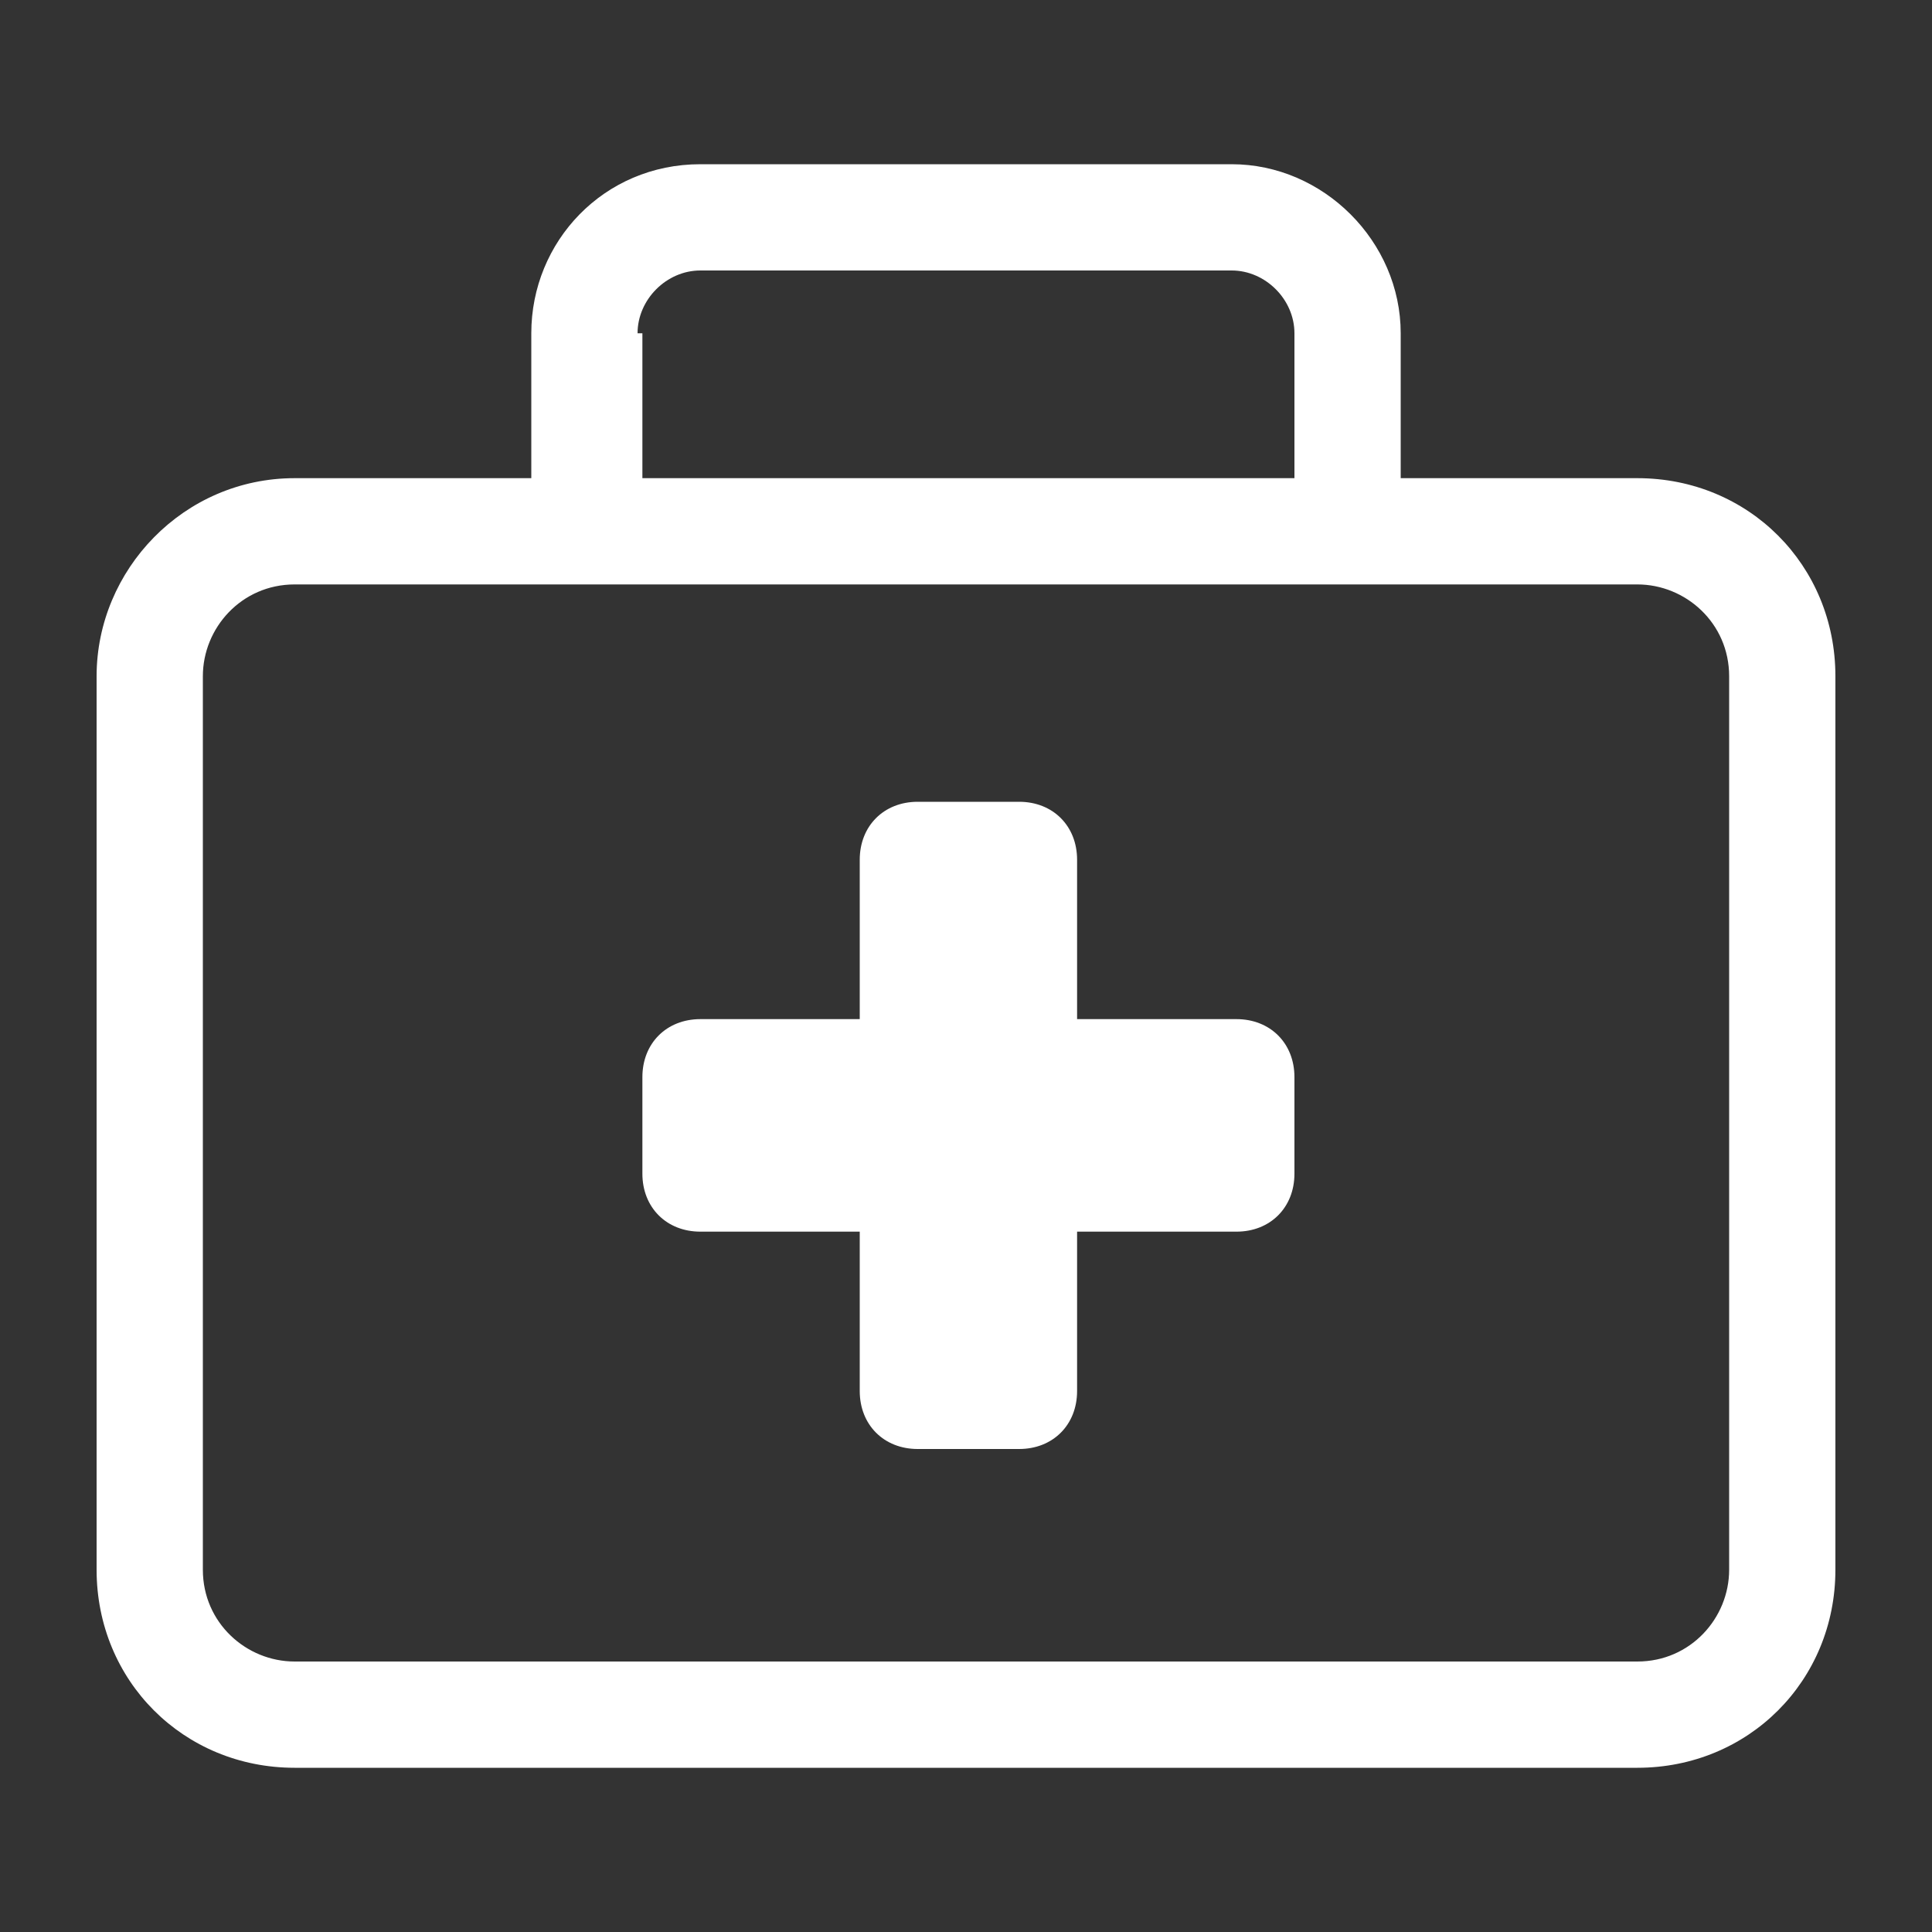 <svg xmlns="http://www.w3.org/2000/svg" id="Ebene_1" viewBox="0 0 40 40"><rect x="0" y="0" width="40" height="40" fill="#333333" stroke="none"/><defs><style>      .st0 {        fill: #fff;      }      .st1 {        display: none;      }    </style></defs><g><path class="st0" d="M33.9,9.9h-4.9v-3c0-1.9-1.6-3.5-3.5-3.5h-11c-2,0-3.5,1.6-3.5,3.5v3h-4.9c-2.3,0-4.1,1.9-4.1,4.1v18.5c0,2.3,1.8,4.1,4.1,4.1h27.8c2.3,0,4.1-1.8,4.1-4.1V14c0-2.3-1.8-4.1-4.1-4.1ZM13.2,6.9c0-.7.6-1.3,1.3-1.3h11c.7,0,1.3.6,1.3,1.3v3h-13.5v-3h0ZM35.8,32.5c0,1-.8,1.9-1.9,1.9H6.1c-1,0-1.9-.8-1.9-1.9V14c0-1,.8-1.9,1.9-1.9h27.8c1,0,1.9.8,1.9,1.9v18.5Z"></path><path class="st0" d="M26.8,22.3v2c0,.7-.5,1.2-1.2,1.2h-3.3v3.3c0,.7-.5,1.2-1.2,1.2h-2.1c-.7,0-1.2-.5-1.2-1.2v-3.3h-3.3c-.7,0-1.2-.5-1.2-1.2v-2c0-.7.5-1.2,1.2-1.2h3.3v-3.3c0-.7.5-1.2,1.2-1.2h2.1c.7,0,1.2.5,1.2,1.2v3.3h3.3c.7,0,1.2.5,1.2,1.2Z"></path></g><g class="st1"><path class="st0" d="M20,20.5c-2.6,0-4.8-2.1-4.8-4.8s2.1-4.8,4.8-4.8,4.8,2.1,4.8,4.8-2.1,4.8-4.8,4.8ZM20,13.2c-1.4,0-2.5,1.1-2.5,2.5s1.1,2.5,2.5,2.5,2.5-1.1,2.5-2.5-1.1-2.5-2.5-2.5Z"></path><path class="st0" d="M20,36.7h0c-.5,0-.9-.2-1.1-.6-.2-.4-.8-1.1-1.5-2-3.2-4.1-9.1-11.6-9.1-17.4,0-9.8,6.4-13.2,11.8-13.2s11.8,3.5,11.8,13.2-5.9,13.4-9.1,17.4c-.7.9-1.3,1.6-1.5,2-.3.4-.7.6-1.2.6h0ZM20,5.6c-4.6,0-9.6,2.9-9.6,11s5.8,12.5,8.7,16c.3.4.7.8.9,1.2.3-.3.6-.7.9-1.2,2.8-3.6,8.7-11,8.7-16,0-8.1-4.9-11-9.6-11Z"></path></g><g class="st1"><path class="st0" d="M32.3,36.6h-.5C6,33.3,3.6,13.8,3.5,7.9c0-1.3.9-2.4,2.1-2.8l6.7-1.6c1.3-.3,2.7.4,3.2,1.6l3,6.9c.4,1,.2,2.2-.5,3l-2.1,2.2c-.2.2-.2.4,0,.6.9,1.5,2.9,4.2,6.4,6.1.2.1.5,0,.7-.1l1.6-1.8c.8-.9,2.1-1.2,3.2-.7l7,3c1.2.5,1.9,1.8,1.6,3.1l-1.4,7c-.3,1.3-1.4,2.2-2.7,2.2ZM13.1,5.7h-.1l-6.7,1.6c-.3,0-.4.3-.4.5,0,5.5,2.3,23.5,26.3,26.5h0c.3,0,.5,0,.6-.4l1.4-7c0-.3,0-.5-.3-.6l-7-3c-.2,0-.5,0-.6.1l-1.6,1.8c-.9,1-2.3,1.2-3.4.6-4-2.1-6.3-5.3-7.2-6.9-.6-1.1-.5-2.4.4-3.3l2.1-2.2c.2-.2.2-.4.1-.6l-3-6.9c0-.2-.3-.3-.5-.3h-.2Z"></path></g></svg>